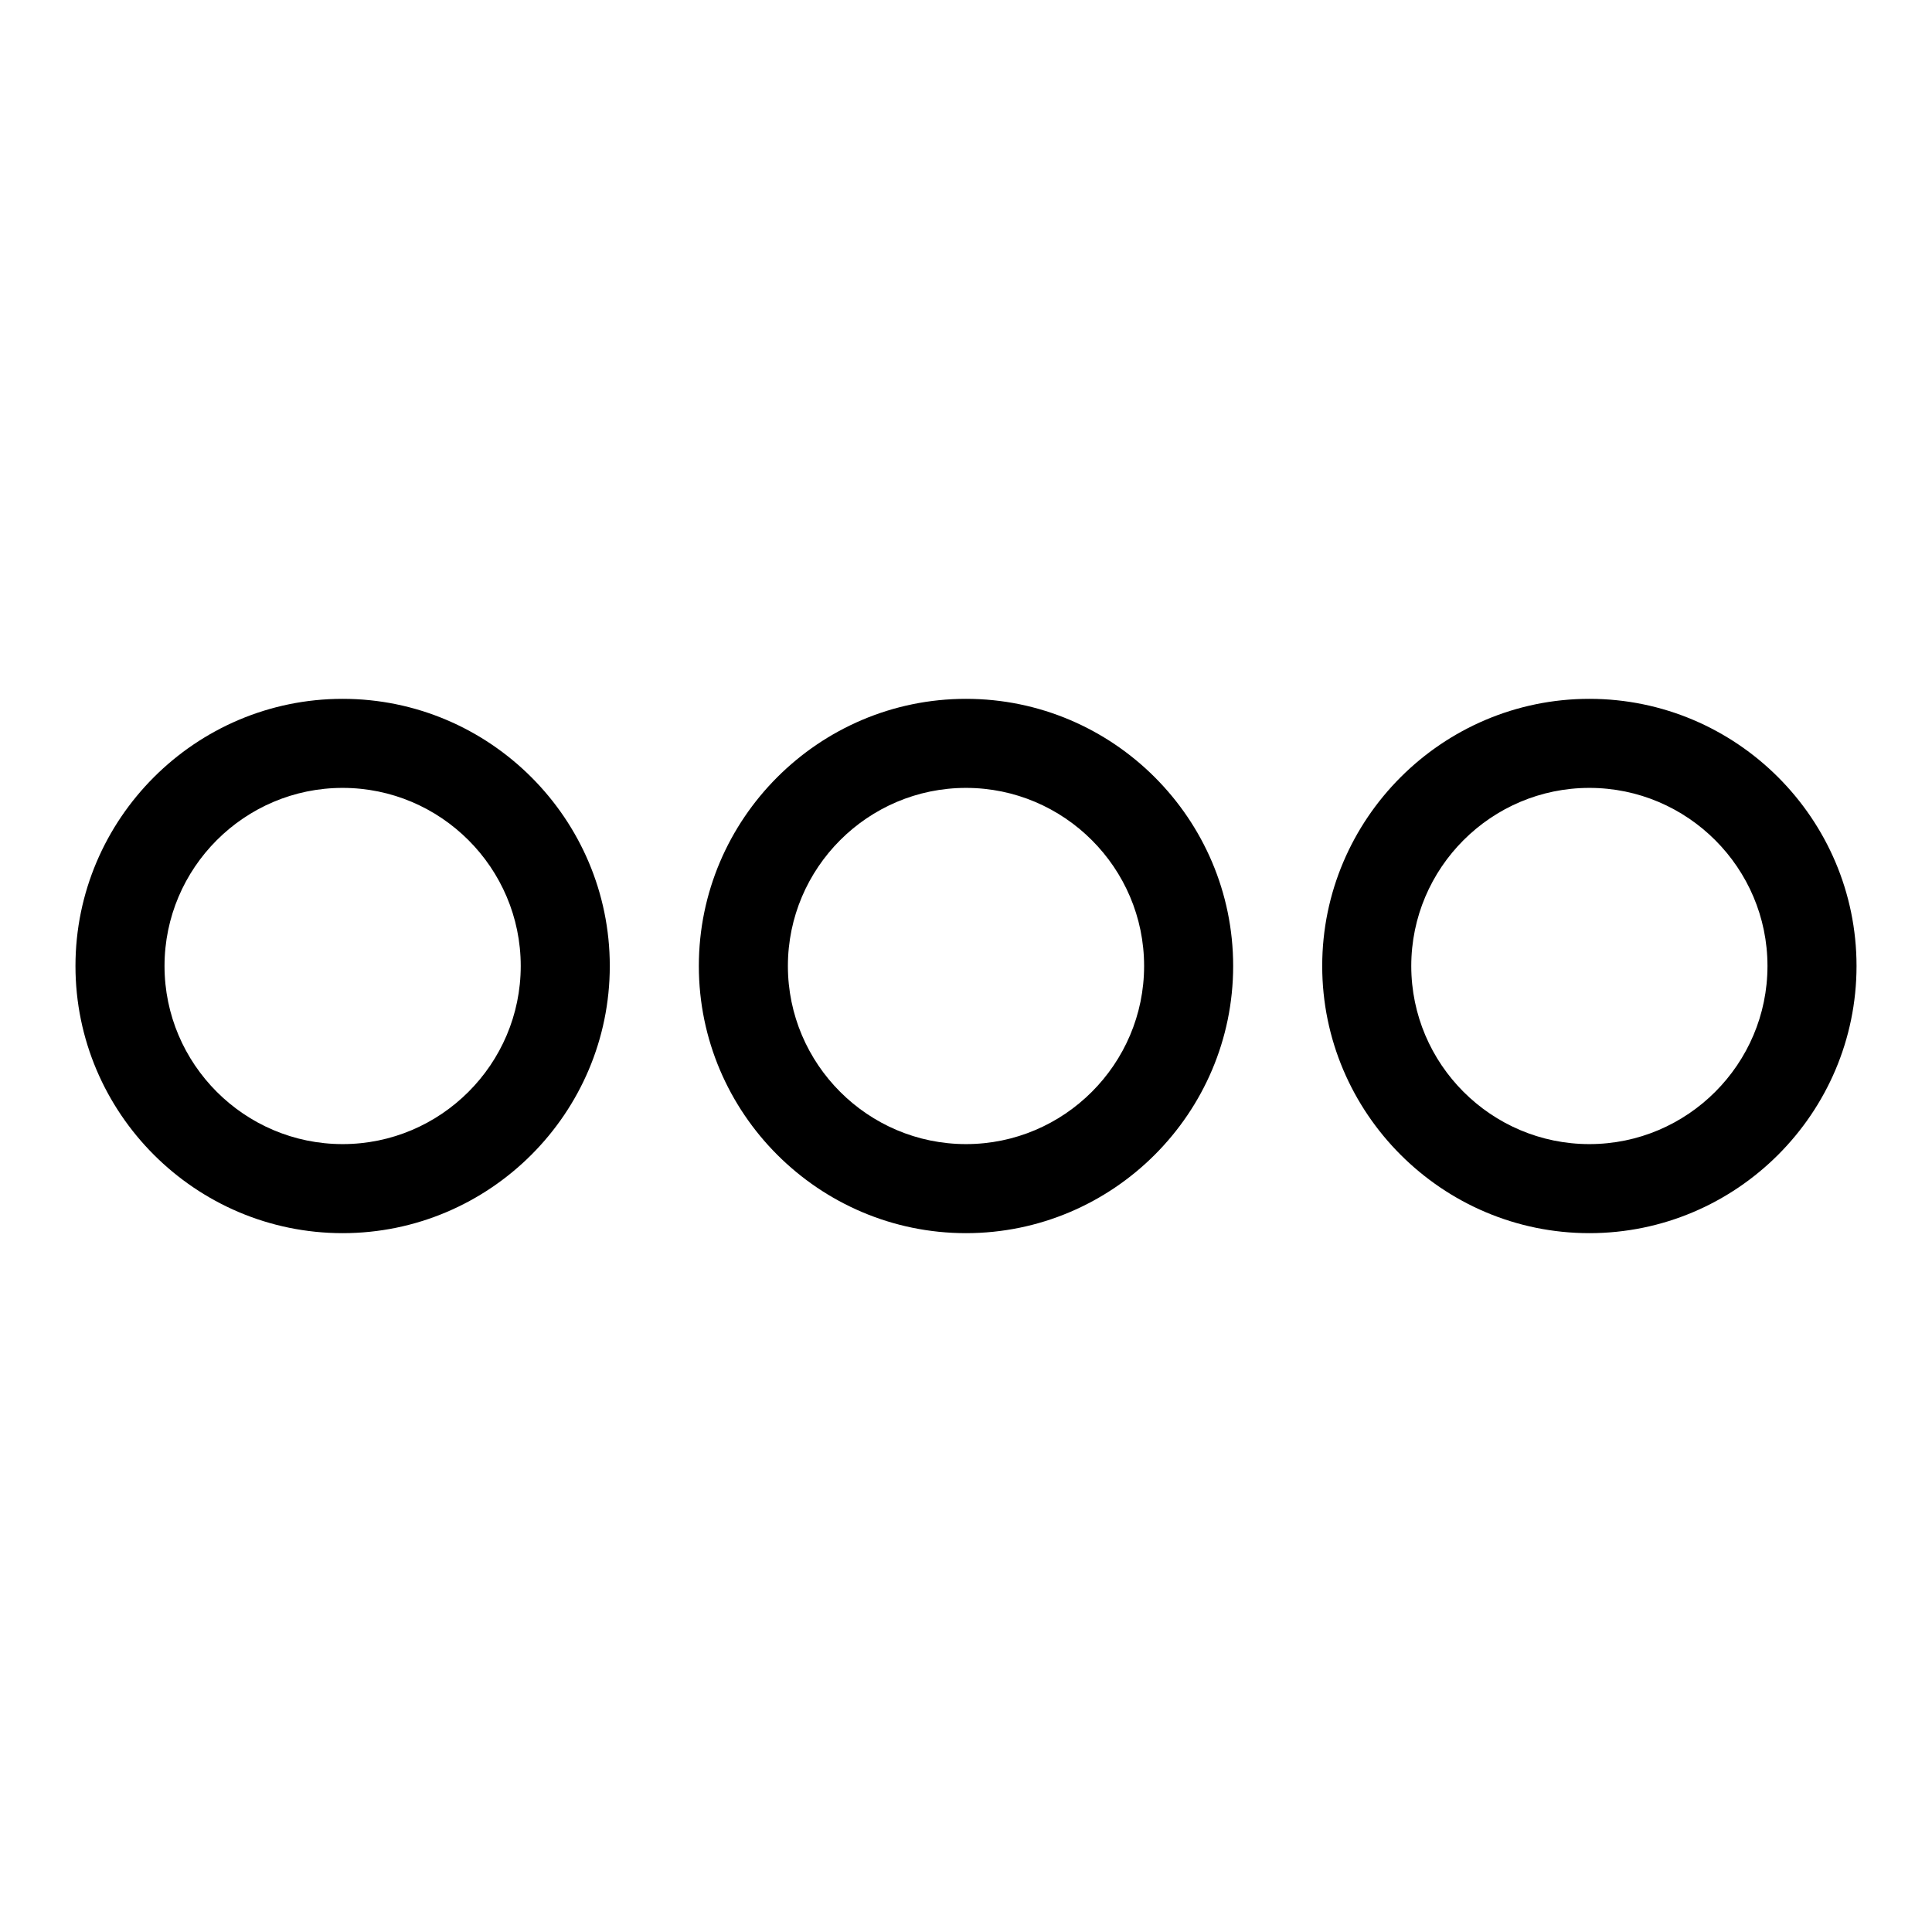 <?xml version="1.0" encoding="utf-8"?>
<!-- Svg Vector Icons : http://www.onlinewebfonts.com/icon -->
<!DOCTYPE svg PUBLIC "-//W3C//DTD SVG 1.1//EN" "http://www.w3.org/Graphics/SVG/1.1/DTD/svg11.dtd">
<svg version="1.1" xmlns="http://www.w3.org/2000/svg" xmlns:xlink="http://www.w3.org/1999/xlink" x="0px" y="0px" viewBox="0 0 256 256" enable-background="new 0 0 256 256" xml:space="preserve">
<g> <path fill="#000000" d="M45.4,92.6C25.9,92.6,10,108.5,10,128s15.9,35.4,35.4,35.4c19.5,0,35.4-15.9,35.4-35.4S64.9,92.6,45.4,92.6 z M45.4,151.6c-13,0-23.6-10.6-23.6-23.6s10.6-23.6,23.6-23.6c13,0,23.6,10.6,23.6,23.6S58.4,151.6,45.4,151.6z M128,92.6 c-19.5,0-35.4,15.9-35.4,35.4s15.9,35.4,35.4,35.4s35.4-15.9,35.4-35.4S147.5,92.6,128,92.6z M128,151.6c-13,0-23.6-10.6-23.6-23.6 s10.6-23.6,23.6-23.6c13,0,23.6,10.6,23.6,23.6S141,151.6,128,151.6z M210.6,92.6c-19.5,0-35.4,15.9-35.4,35.4s15.9,35.4,35.4,35.4 c19.5,0,35.4-15.9,35.4-35.4S230.1,92.6,210.6,92.6z M210.6,151.6c-13,0-23.6-10.6-23.6-23.6s10.6-23.6,23.6-23.6 c13,0,23.6,10.6,23.6,23.6S223.6,151.6,210.6,151.6z"/></g>
</svg>